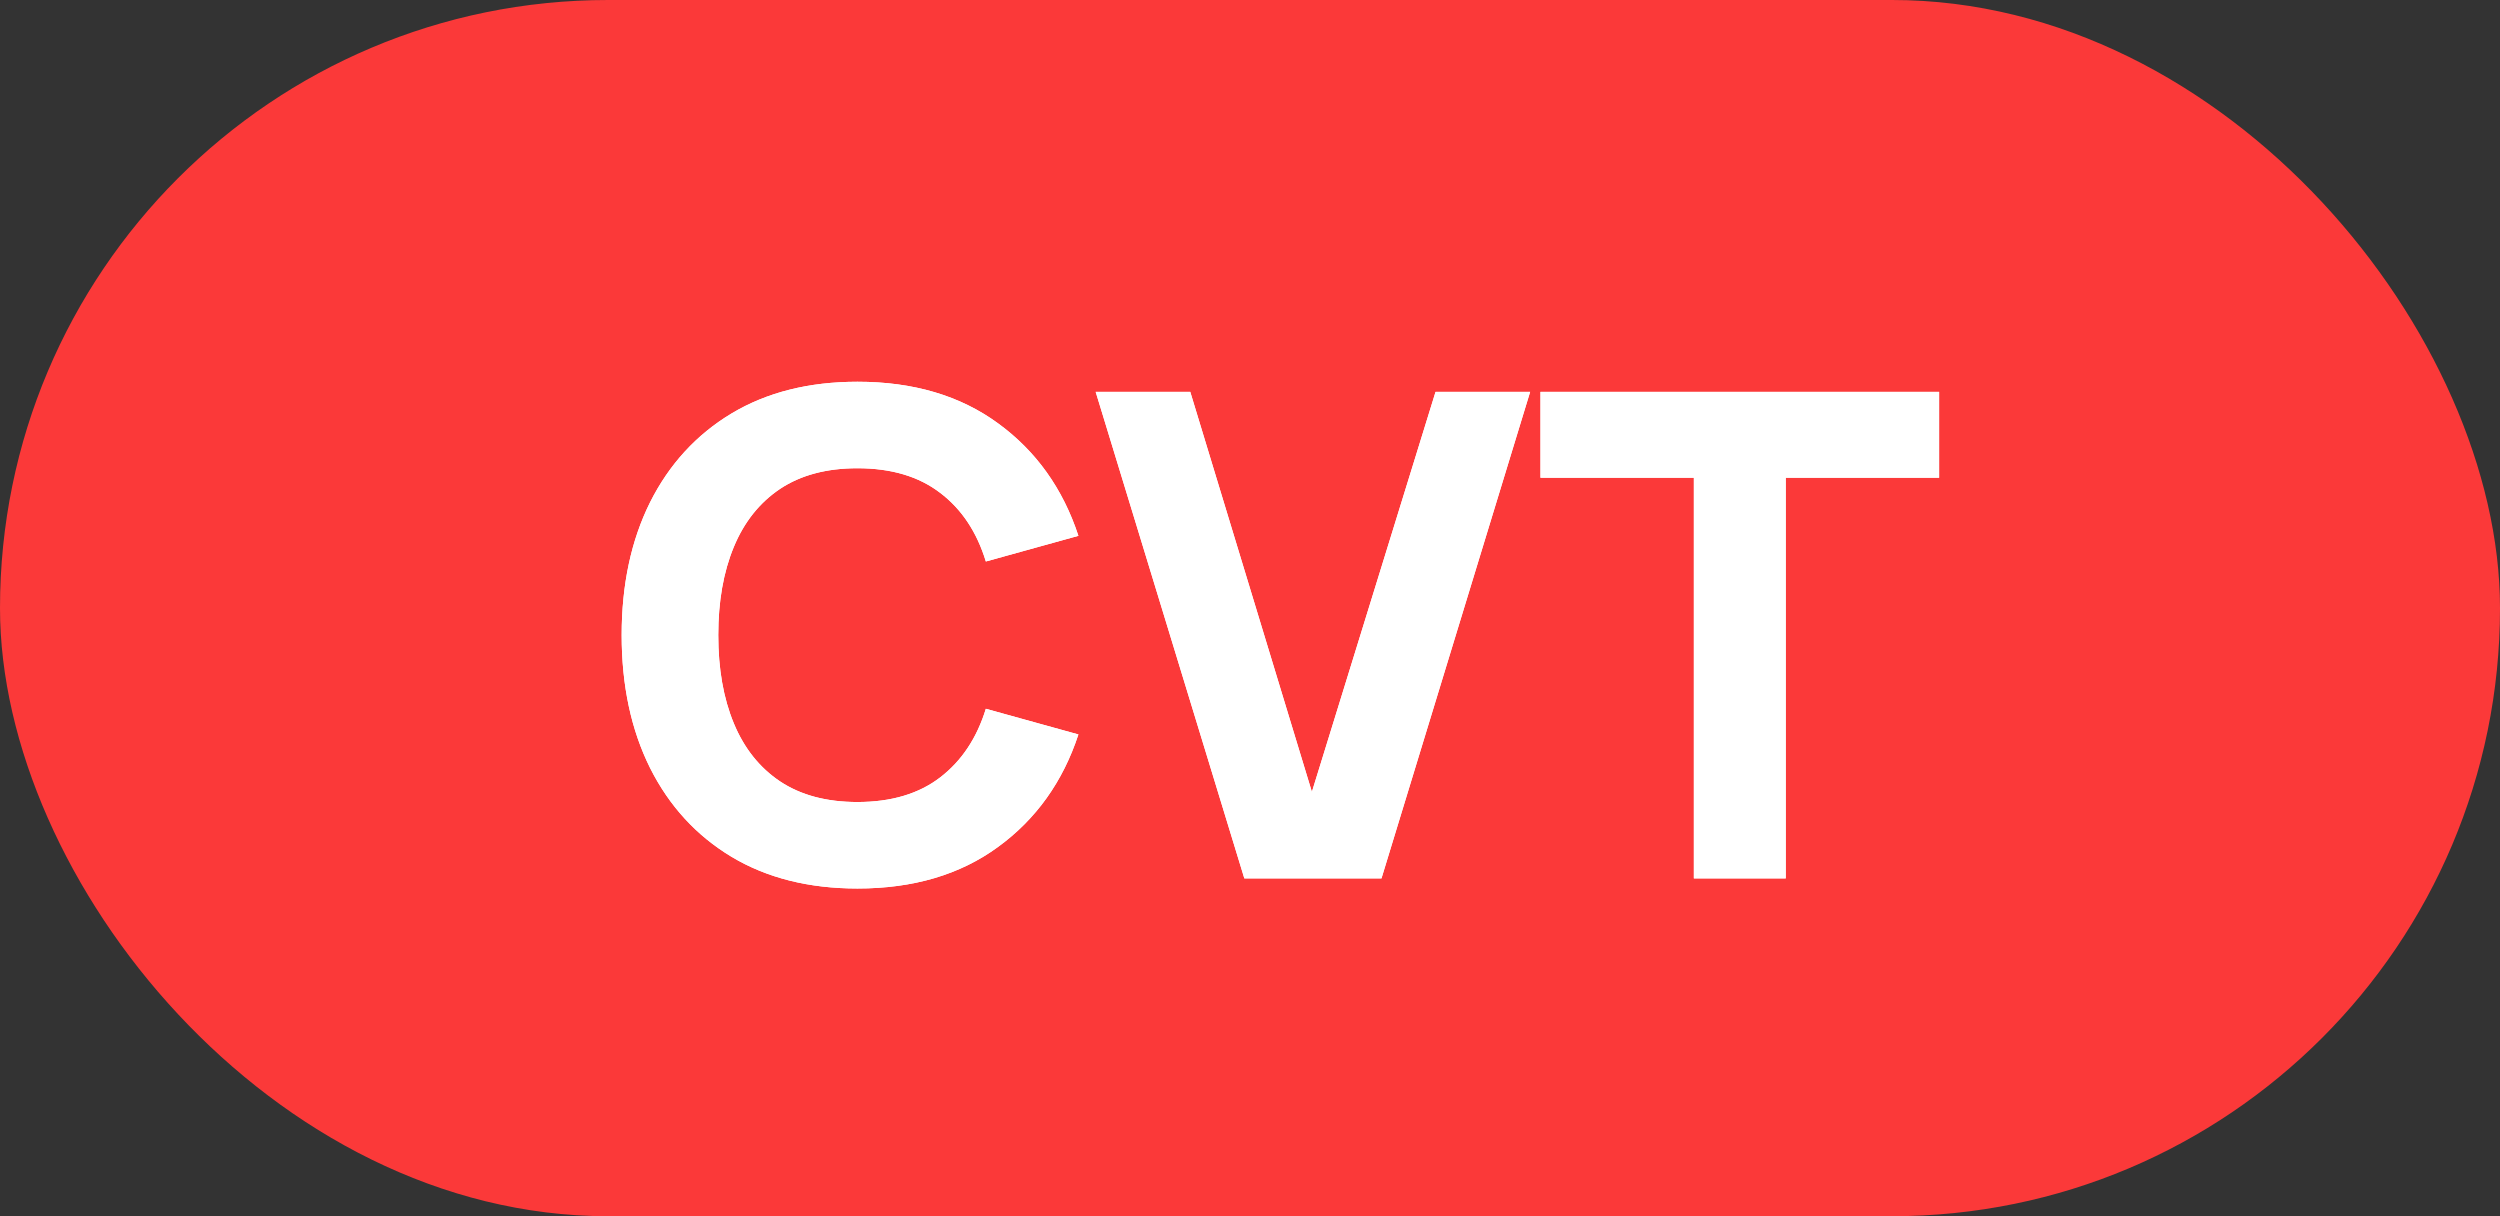 <?xml version="1.0" encoding="UTF-8"?> <svg xmlns="http://www.w3.org/2000/svg" width="74" height="36" viewBox="0 0 74 36" fill="none"><rect x="0" y="0" width="74" height="36" fill="#333333" stroke="none"/><rect width="74" height="36" rx="18" fill="#FB3939"></rect><path d="M25.381 26.3C23.941 26.3 22.697 25.987 21.651 25.36C20.611 24.733 19.807 23.857 19.241 22.73C18.681 21.603 18.401 20.293 18.401 18.8C18.401 17.307 18.681 15.997 19.241 14.87C19.807 13.743 20.611 12.867 21.651 12.24C22.697 11.613 23.941 11.3 25.381 11.3C27.034 11.3 28.421 11.71 29.541 12.53C30.667 13.35 31.461 14.46 31.921 15.86L29.181 16.62C28.914 15.747 28.464 15.07 27.831 14.59C27.197 14.103 26.381 13.86 25.381 13.86C24.467 13.86 23.704 14.063 23.091 14.47C22.484 14.877 22.027 15.45 21.721 16.19C21.414 16.93 21.261 17.8 21.261 18.8C21.261 19.8 21.414 20.67 21.721 21.41C22.027 22.15 22.484 22.723 23.091 23.13C23.704 23.537 24.467 23.74 25.381 23.74C26.381 23.74 27.197 23.497 27.831 23.01C28.464 22.523 28.914 21.847 29.181 20.98L31.921 21.74C31.461 23.14 30.667 24.25 29.541 25.07C28.421 25.89 27.034 26.3 25.381 26.3ZM36.832 26L32.432 11.6H35.232L38.832 23.44L42.492 11.6H45.292L40.892 26H36.832ZM50.138 26V14.14H45.598V11.6H57.398V14.14H52.858V26H50.138Z" fill="white"></path><path d="M25.381 26.3C23.941 26.3 22.697 25.987 21.651 25.36C20.611 24.733 19.807 23.857 19.241 22.73C18.681 21.603 18.401 20.293 18.401 18.8C18.401 17.307 18.681 15.997 19.241 14.87C19.807 13.743 20.611 12.867 21.651 12.24C22.697 11.613 23.941 11.3 25.381 11.3C27.034 11.3 28.421 11.71 29.541 12.53C30.667 13.35 31.461 14.46 31.921 15.86L29.181 16.62C28.914 15.747 28.464 15.07 27.831 14.59C27.197 14.103 26.381 13.86 25.381 13.86C24.467 13.86 23.704 14.063 23.091 14.47C22.484 14.877 22.027 15.45 21.721 16.19C21.414 16.93 21.261 17.8 21.261 18.8C21.261 19.8 21.414 20.67 21.721 21.41C22.027 22.15 22.484 22.723 23.091 23.13C23.704 23.537 24.467 23.74 25.381 23.74C26.381 23.74 27.197 23.497 27.831 23.01C28.464 22.523 28.914 21.847 29.181 20.98L31.921 21.74C31.461 23.14 30.667 24.25 29.541 25.07C28.421 25.89 27.034 26.3 25.381 26.3ZM36.832 26L32.432 11.6H35.232L38.832 23.44L42.492 11.6H45.292L40.892 26H36.832ZM50.138 26V14.14H45.598V11.6H57.398V14.14H52.858V26H50.138Z" fill="white"></path></svg> 